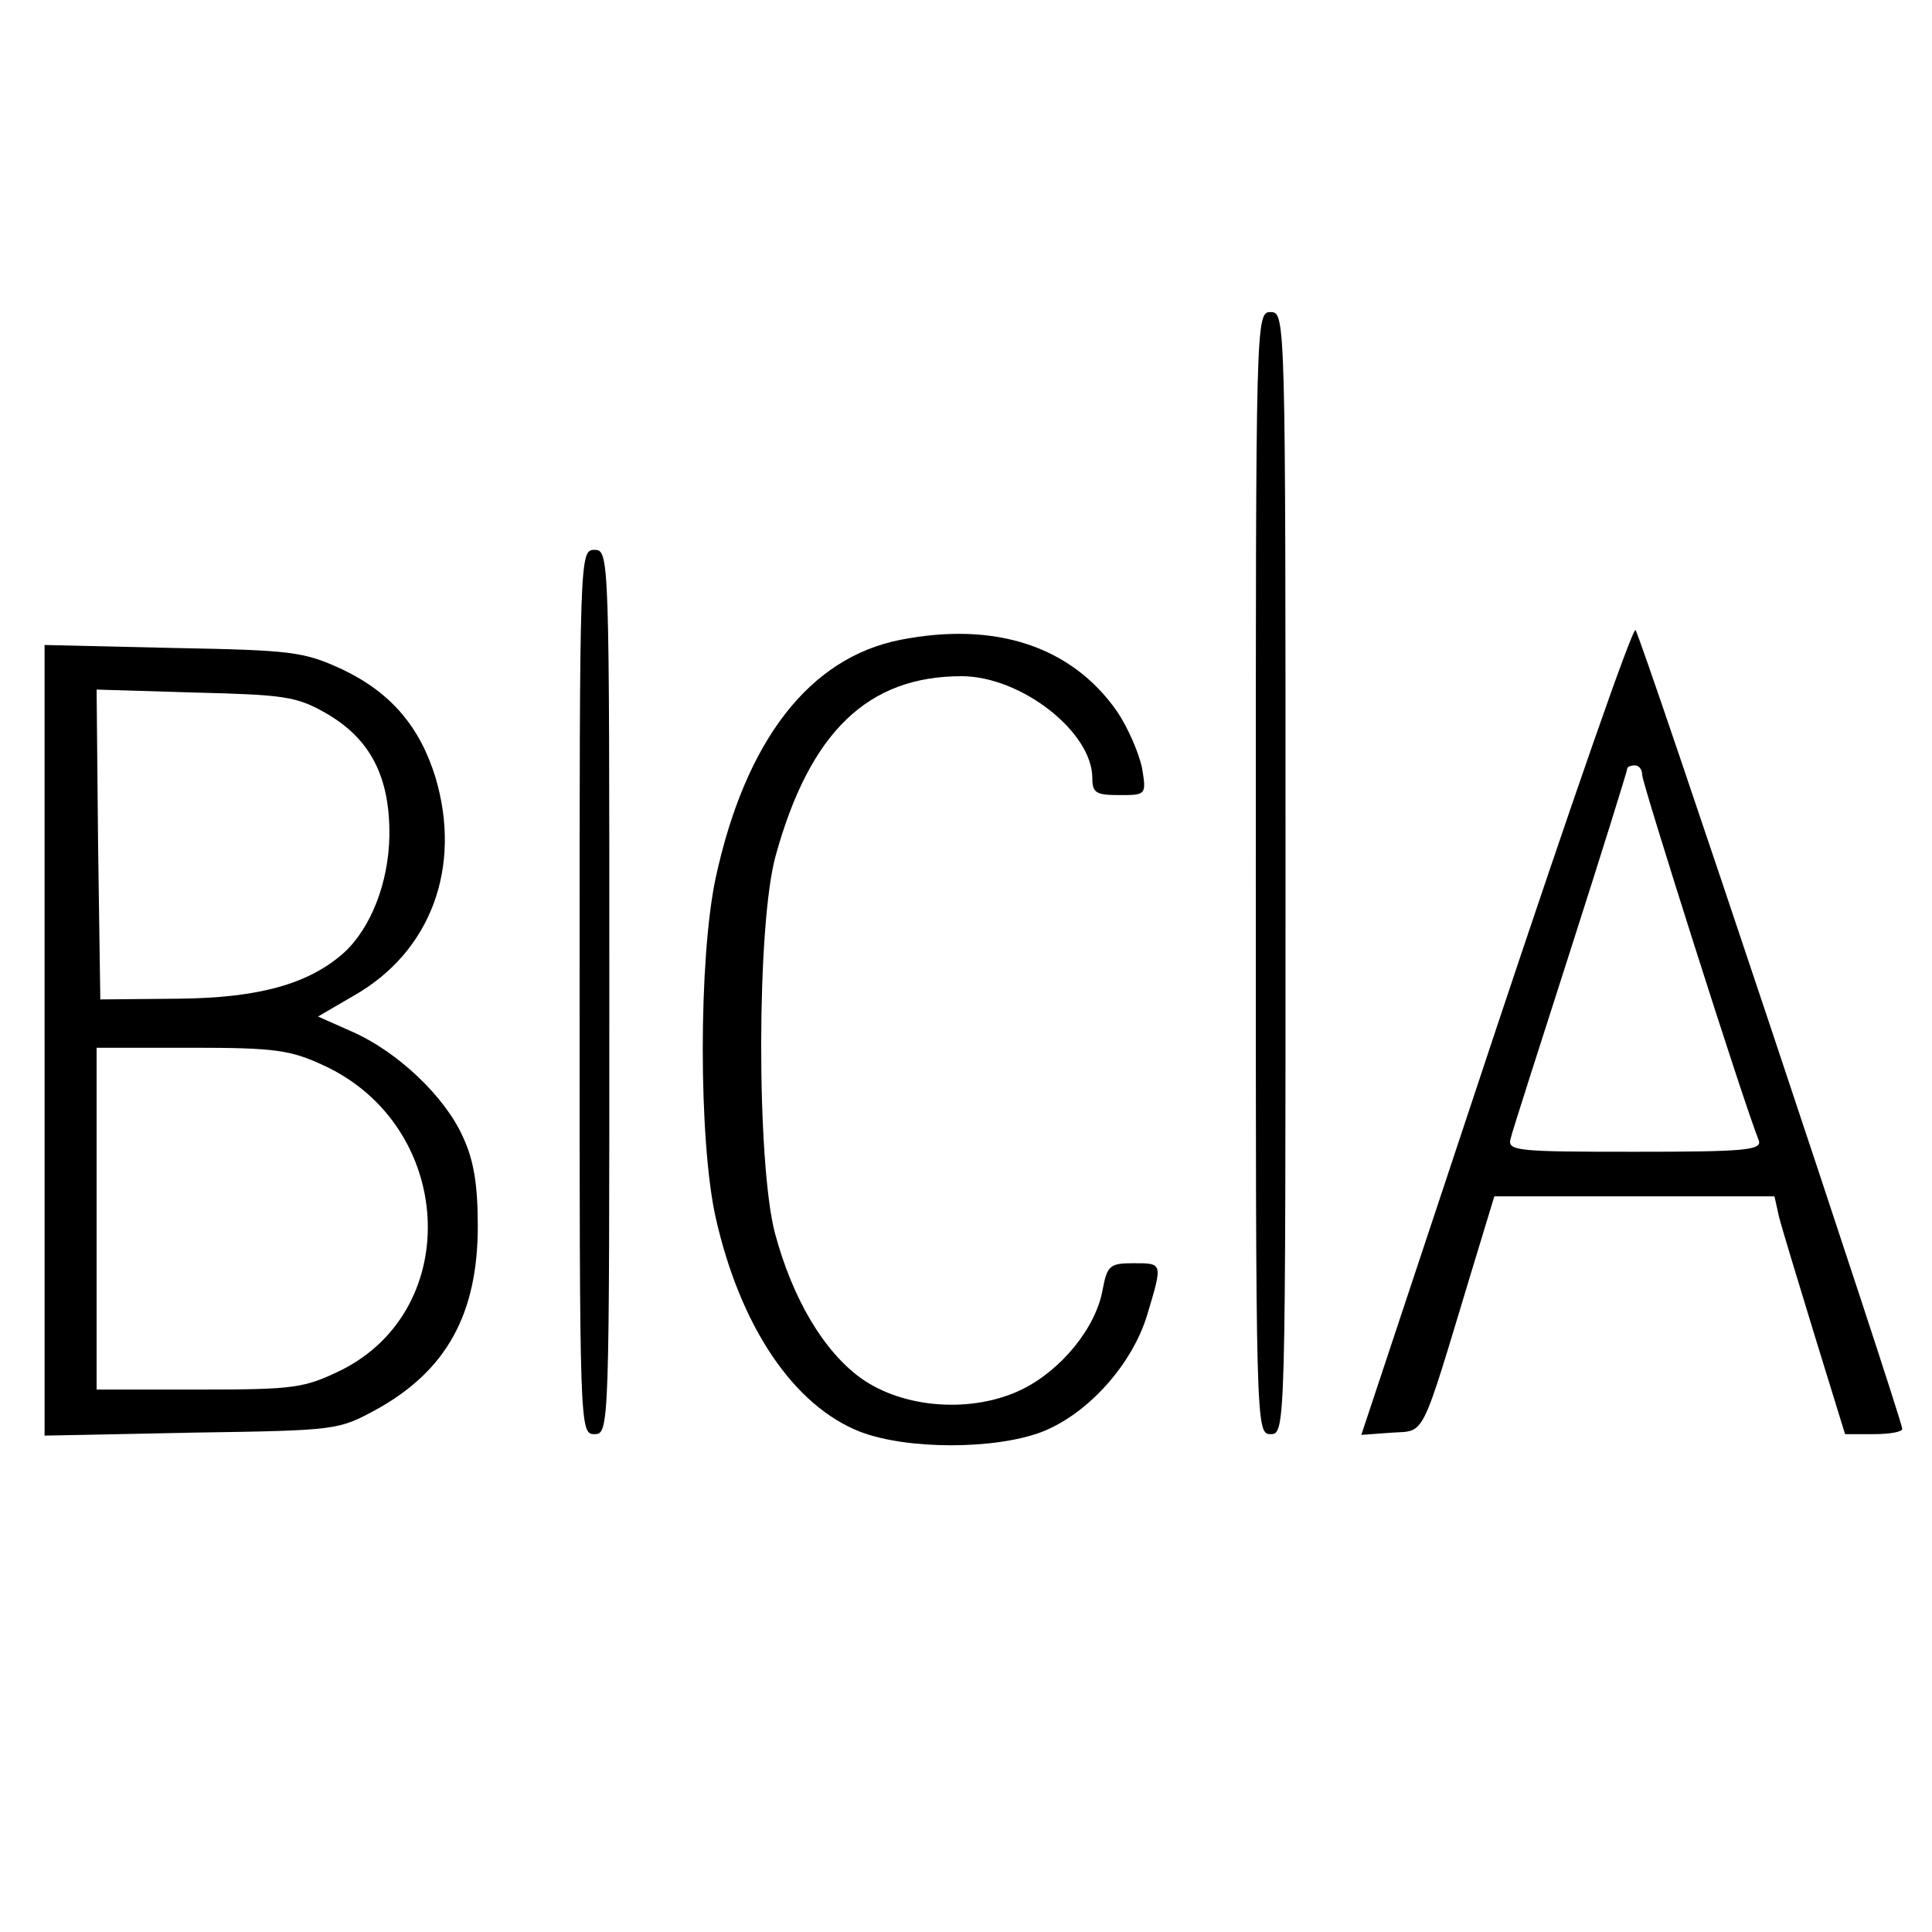 <?xml version="1.0" standalone="no"?>
<!DOCTYPE svg PUBLIC "-//W3C//DTD SVG 20010904//EN"
 "http://www.w3.org/TR/2001/REC-SVG-20010904/DTD/svg10.dtd">
<svg version="1.0" xmlns="http://www.w3.org/2000/svg"
 width="260pt" height="260pt" viewBox="0 0 260 260"
 preserveAspectRatio="xMidYMid meet">
<g transform="translate(0,260) scale(0.1,-0.1)"
fill="#000000" stroke="none">
<path d="M1690 1425 c0 -748 0 -755 20 -755 20 0 20 7 20 755 0 748 0 755 -20
755 -20 0 -20 -7 -20 -755z"/>
<path d="M780 1265 c0 -588 0 -595 20 -595 20 0 20 7 20 595 0 588 0 595 -20
595 -20 0 -20 -7 -20 -595z"/>
<path d="M2013 1214 l-181 -545 41 3 c46 3 38 -12 107 216 l31 102 188 0 189
0 6 -27 c4 -16 26 -88 48 -160 l41 -133 39 0 c21 0 38 3 38 7 0 13 -352 1068
-359 1075 -4 4 -88 -238 -188 -538z m197 343 c0 -11 136 -440 157 -492 4 -13
-20 -15 -167 -15 -159 0 -172 1 -167 18 2 9 39 124 81 255 42 131 76 240 76
243 0 2 5 4 10 4 6 0 10 -6 10 -13z"/>
<path d="M1212 1739 c-123 -24 -209 -136 -249 -321 -23 -109 -23 -352 0 -456
33 -147 105 -254 195 -289 63 -24 181 -24 244 0 62 24 122 91 142 158 21 70
21 69 -19 69 -31 0 -35 -3 -41 -35 -9 -52 -56 -109 -109 -135 -66 -32 -158
-26 -216 15 -50 36 -92 106 -116 195 -25 94 -25 417 1 509 46 166 124 241 250
241 80 0 176 -75 176 -137 0 -20 5 -23 36 -23 36 0 37 0 31 36 -4 20 -19 55
-34 77 -61 87 -163 121 -291 96z"/>
<path d="M60 1200 l0 -532 198 4 c196 3 197 3 250 32 93 52 135 128 135 246 0
54 -5 88 -20 120 -24 54 -88 115 -150 142 l-45 20 48 28 c104 59 146 173 110
294 -21 68 -60 114 -125 145 -52 24 -67 26 -228 29 l-173 4 0 -532z m379 440
c59 -34 86 -85 85 -165 -1 -63 -25 -124 -61 -157 -47 -42 -114 -61 -223 -62
l-105 -1 -3 208 -2 209 132 -4 c120 -3 137 -5 177 -28z m-3 -474 c175 -81 189
-327 23 -410 -50 -24 -62 -26 -191 -26 l-138 0 0 230 0 230 128 0 c112 0 133
-3 178 -24z"/>
</g>
</svg>
